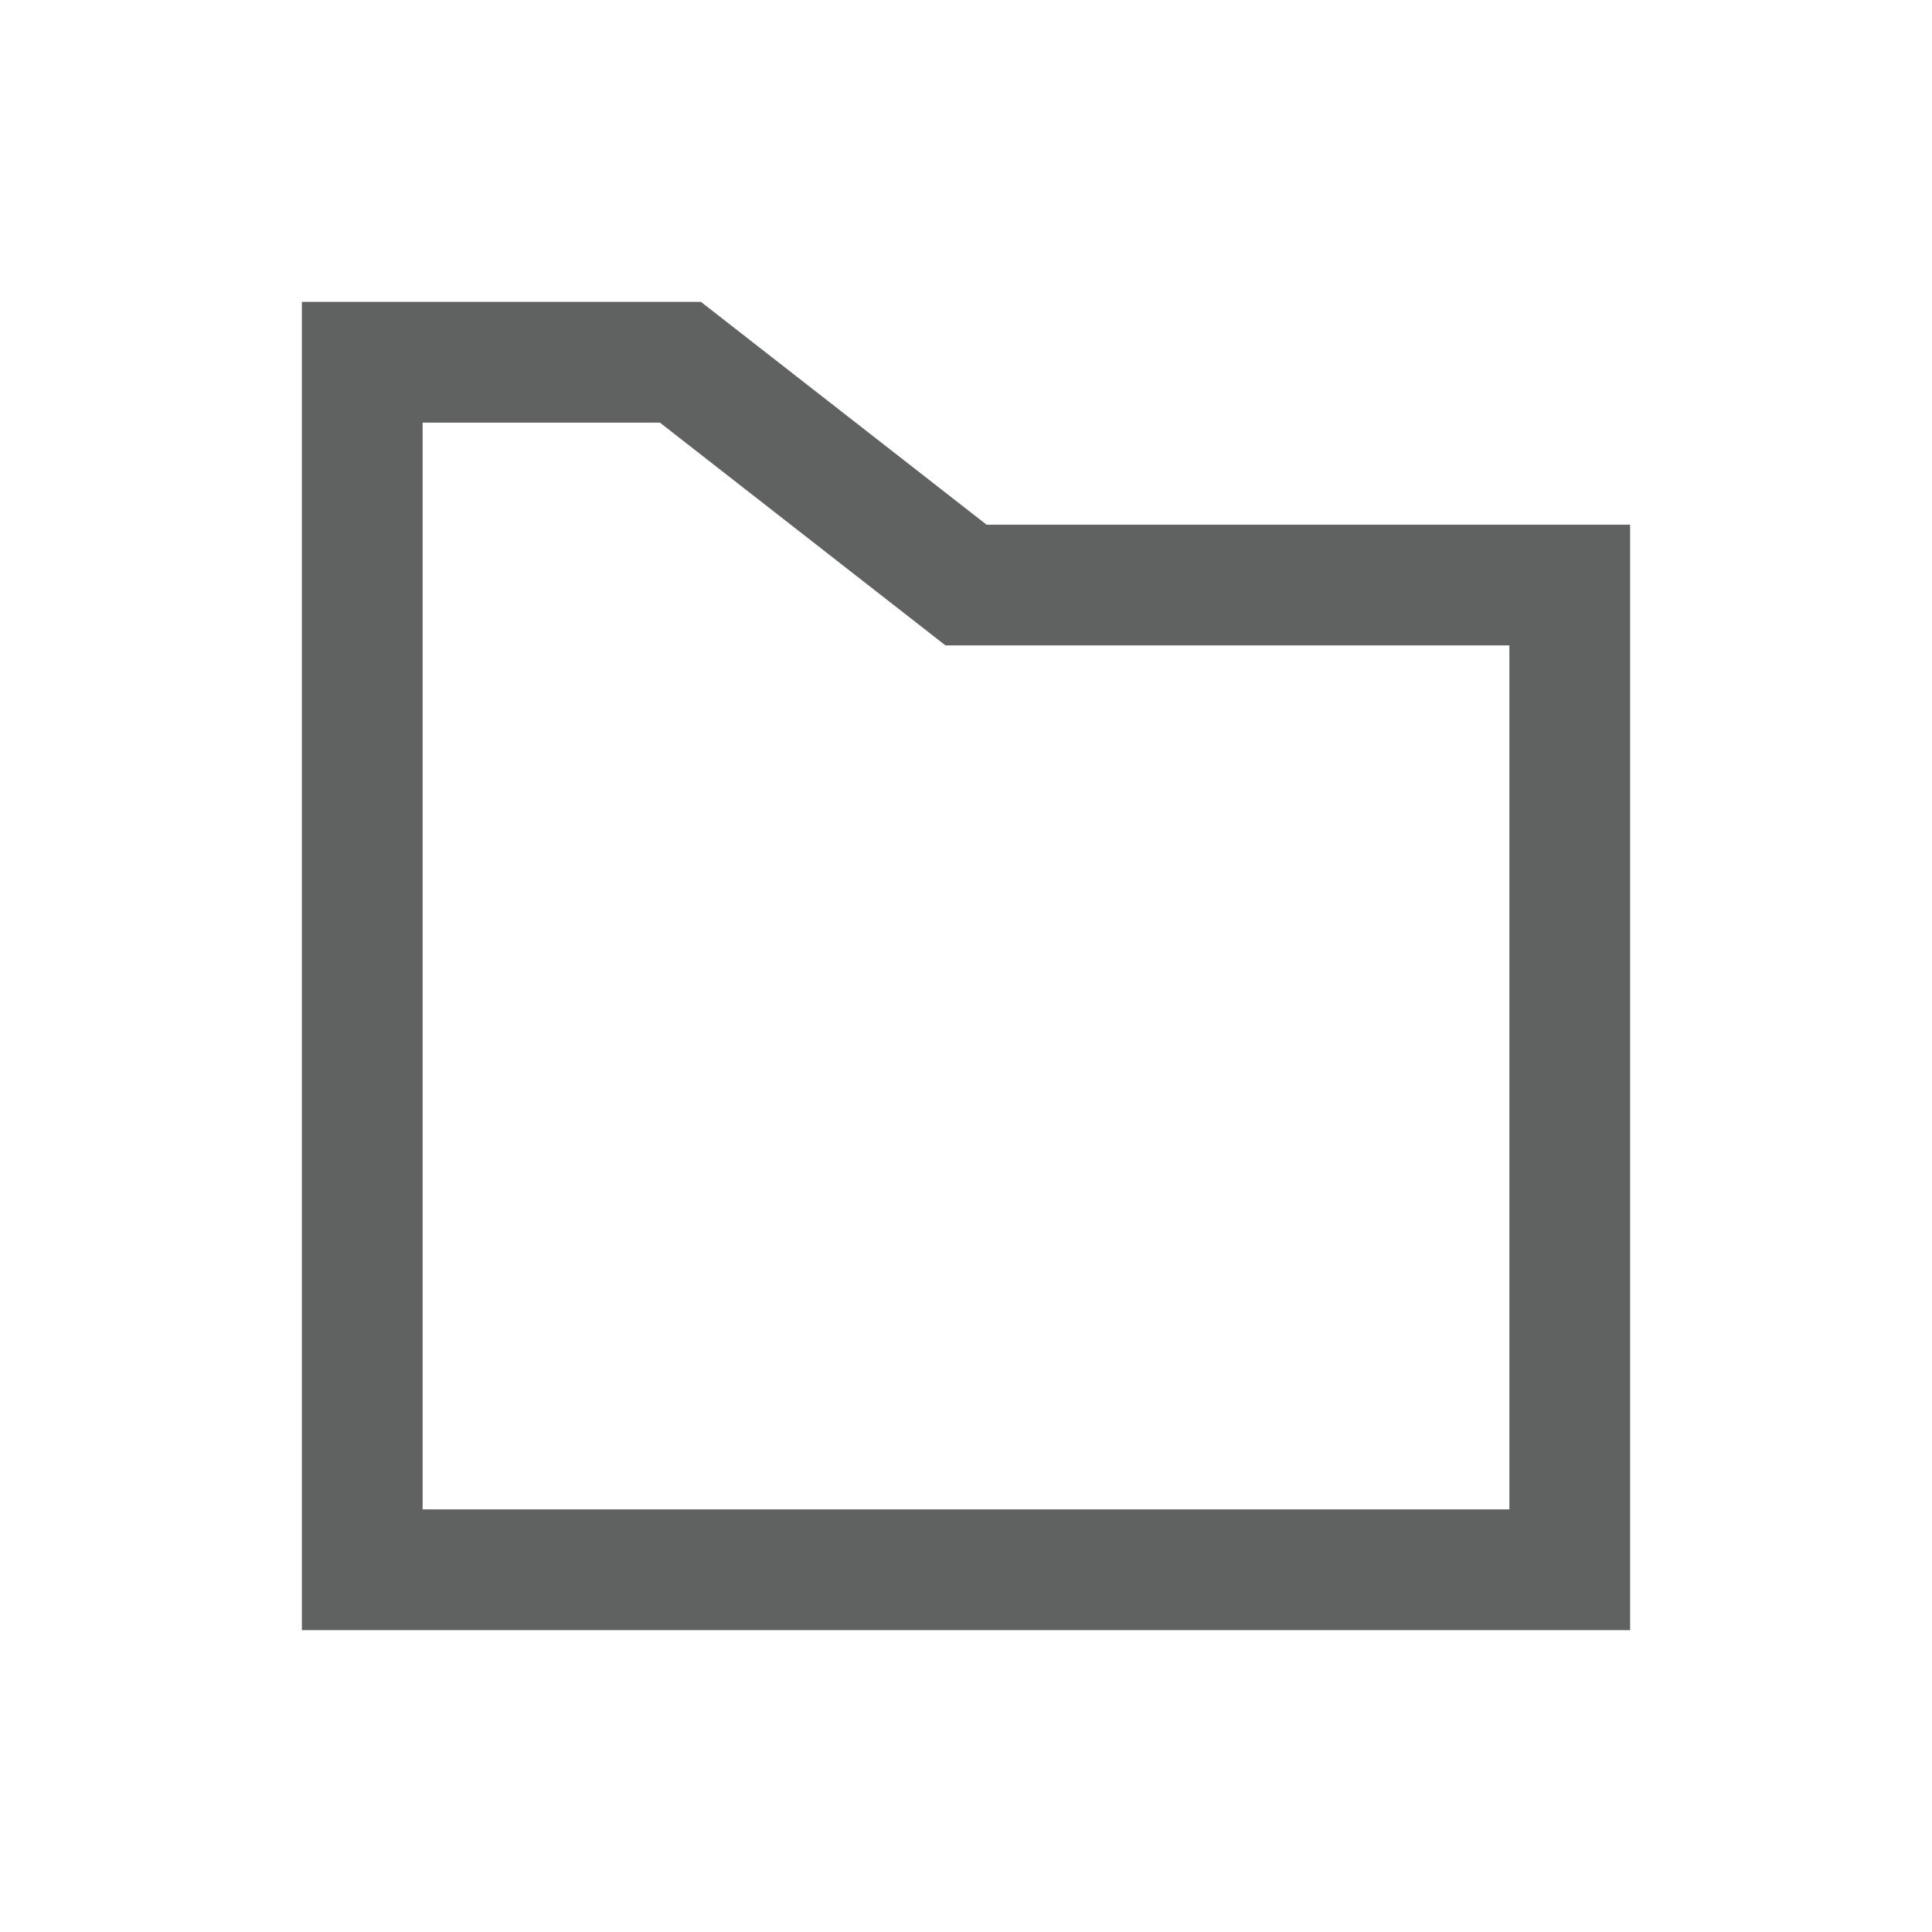 <?xml version="1.0" ?>
<!-- Uploaded to: SVG Repo, www.svgrepo.com, Generator: SVG Repo Mixer Tools -->
<svg width="800px" height="800px" viewBox="0 0 32 32" xmlns="http://www.w3.org/2000/svg">
<defs>
<style>.cls-1{fill:#606161;}</style>
</defs>
<title/>
<g data-name="Layer 3" id="Layer_3">
<path class="cls-1" d="M16.34,8.69,11.61,5H5V27H27V8.69ZM25,25H7V7h3.93l4.73,3.69H25Z"/>
</g>
</svg>